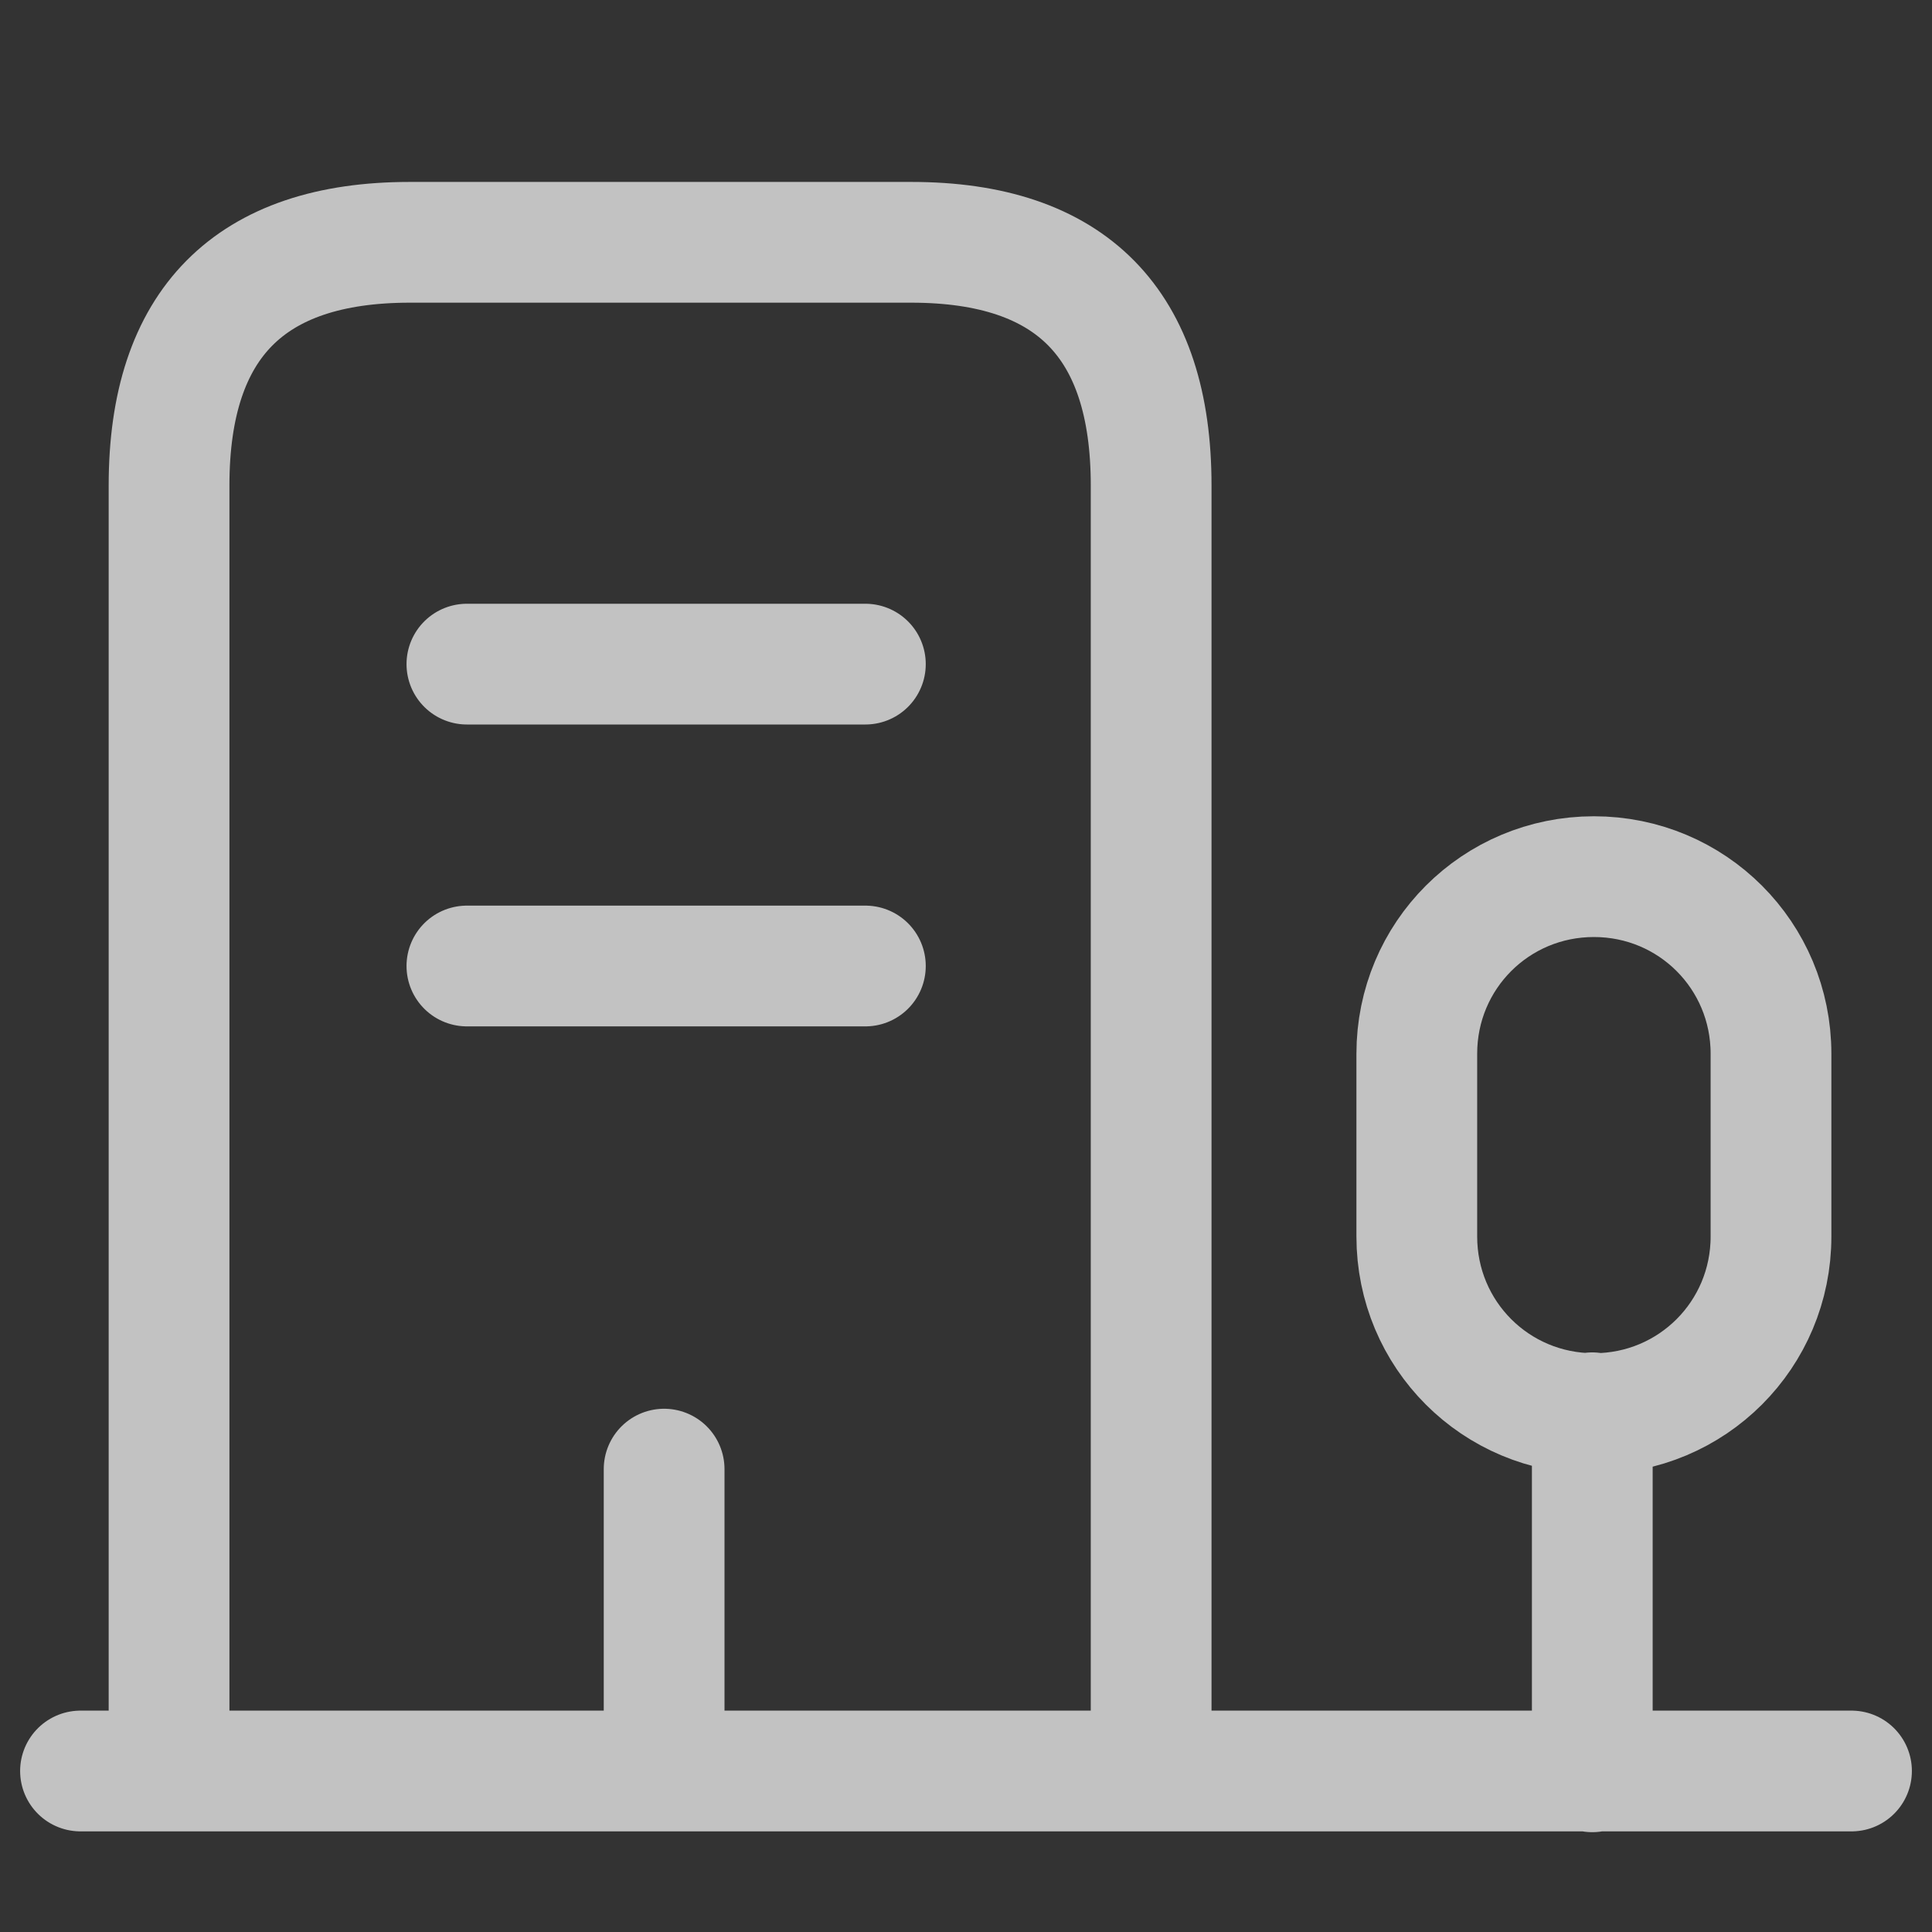 <svg width="24" height="24" viewBox="0 0 24 24" fill="none" xmlns="http://www.w3.org/2000/svg">
    <rect x="0" y="0" width="24" height="24" fill="#333333" stroke="none"/>
    <path d="M1 22h22M19.78 22.01v-4.46M19.8 10.89c-1.22 0-2.2.98-2.2 2.2v2.27c0 1.22.98 2.2 2.2 2.2 1.22 0 2.2-.98 2.2-2.2v-2.27c0-1.22-.98-2.2-2.2-2.2zM2.1 22V6.03c0-2.01 1-3.02 2.99-3.02h6.23c1.99 0 2.98 1.01 2.98 3.02V22M5.8 8.25h4.95M5.8 12h4.95M8.25 22v-3.75" stroke="#fff" fill="none" stroke-opacity=".7" stroke-width="1.5" stroke-miterlimit="10" stroke-linecap="round" stroke-linejoin="round"/>
</svg>